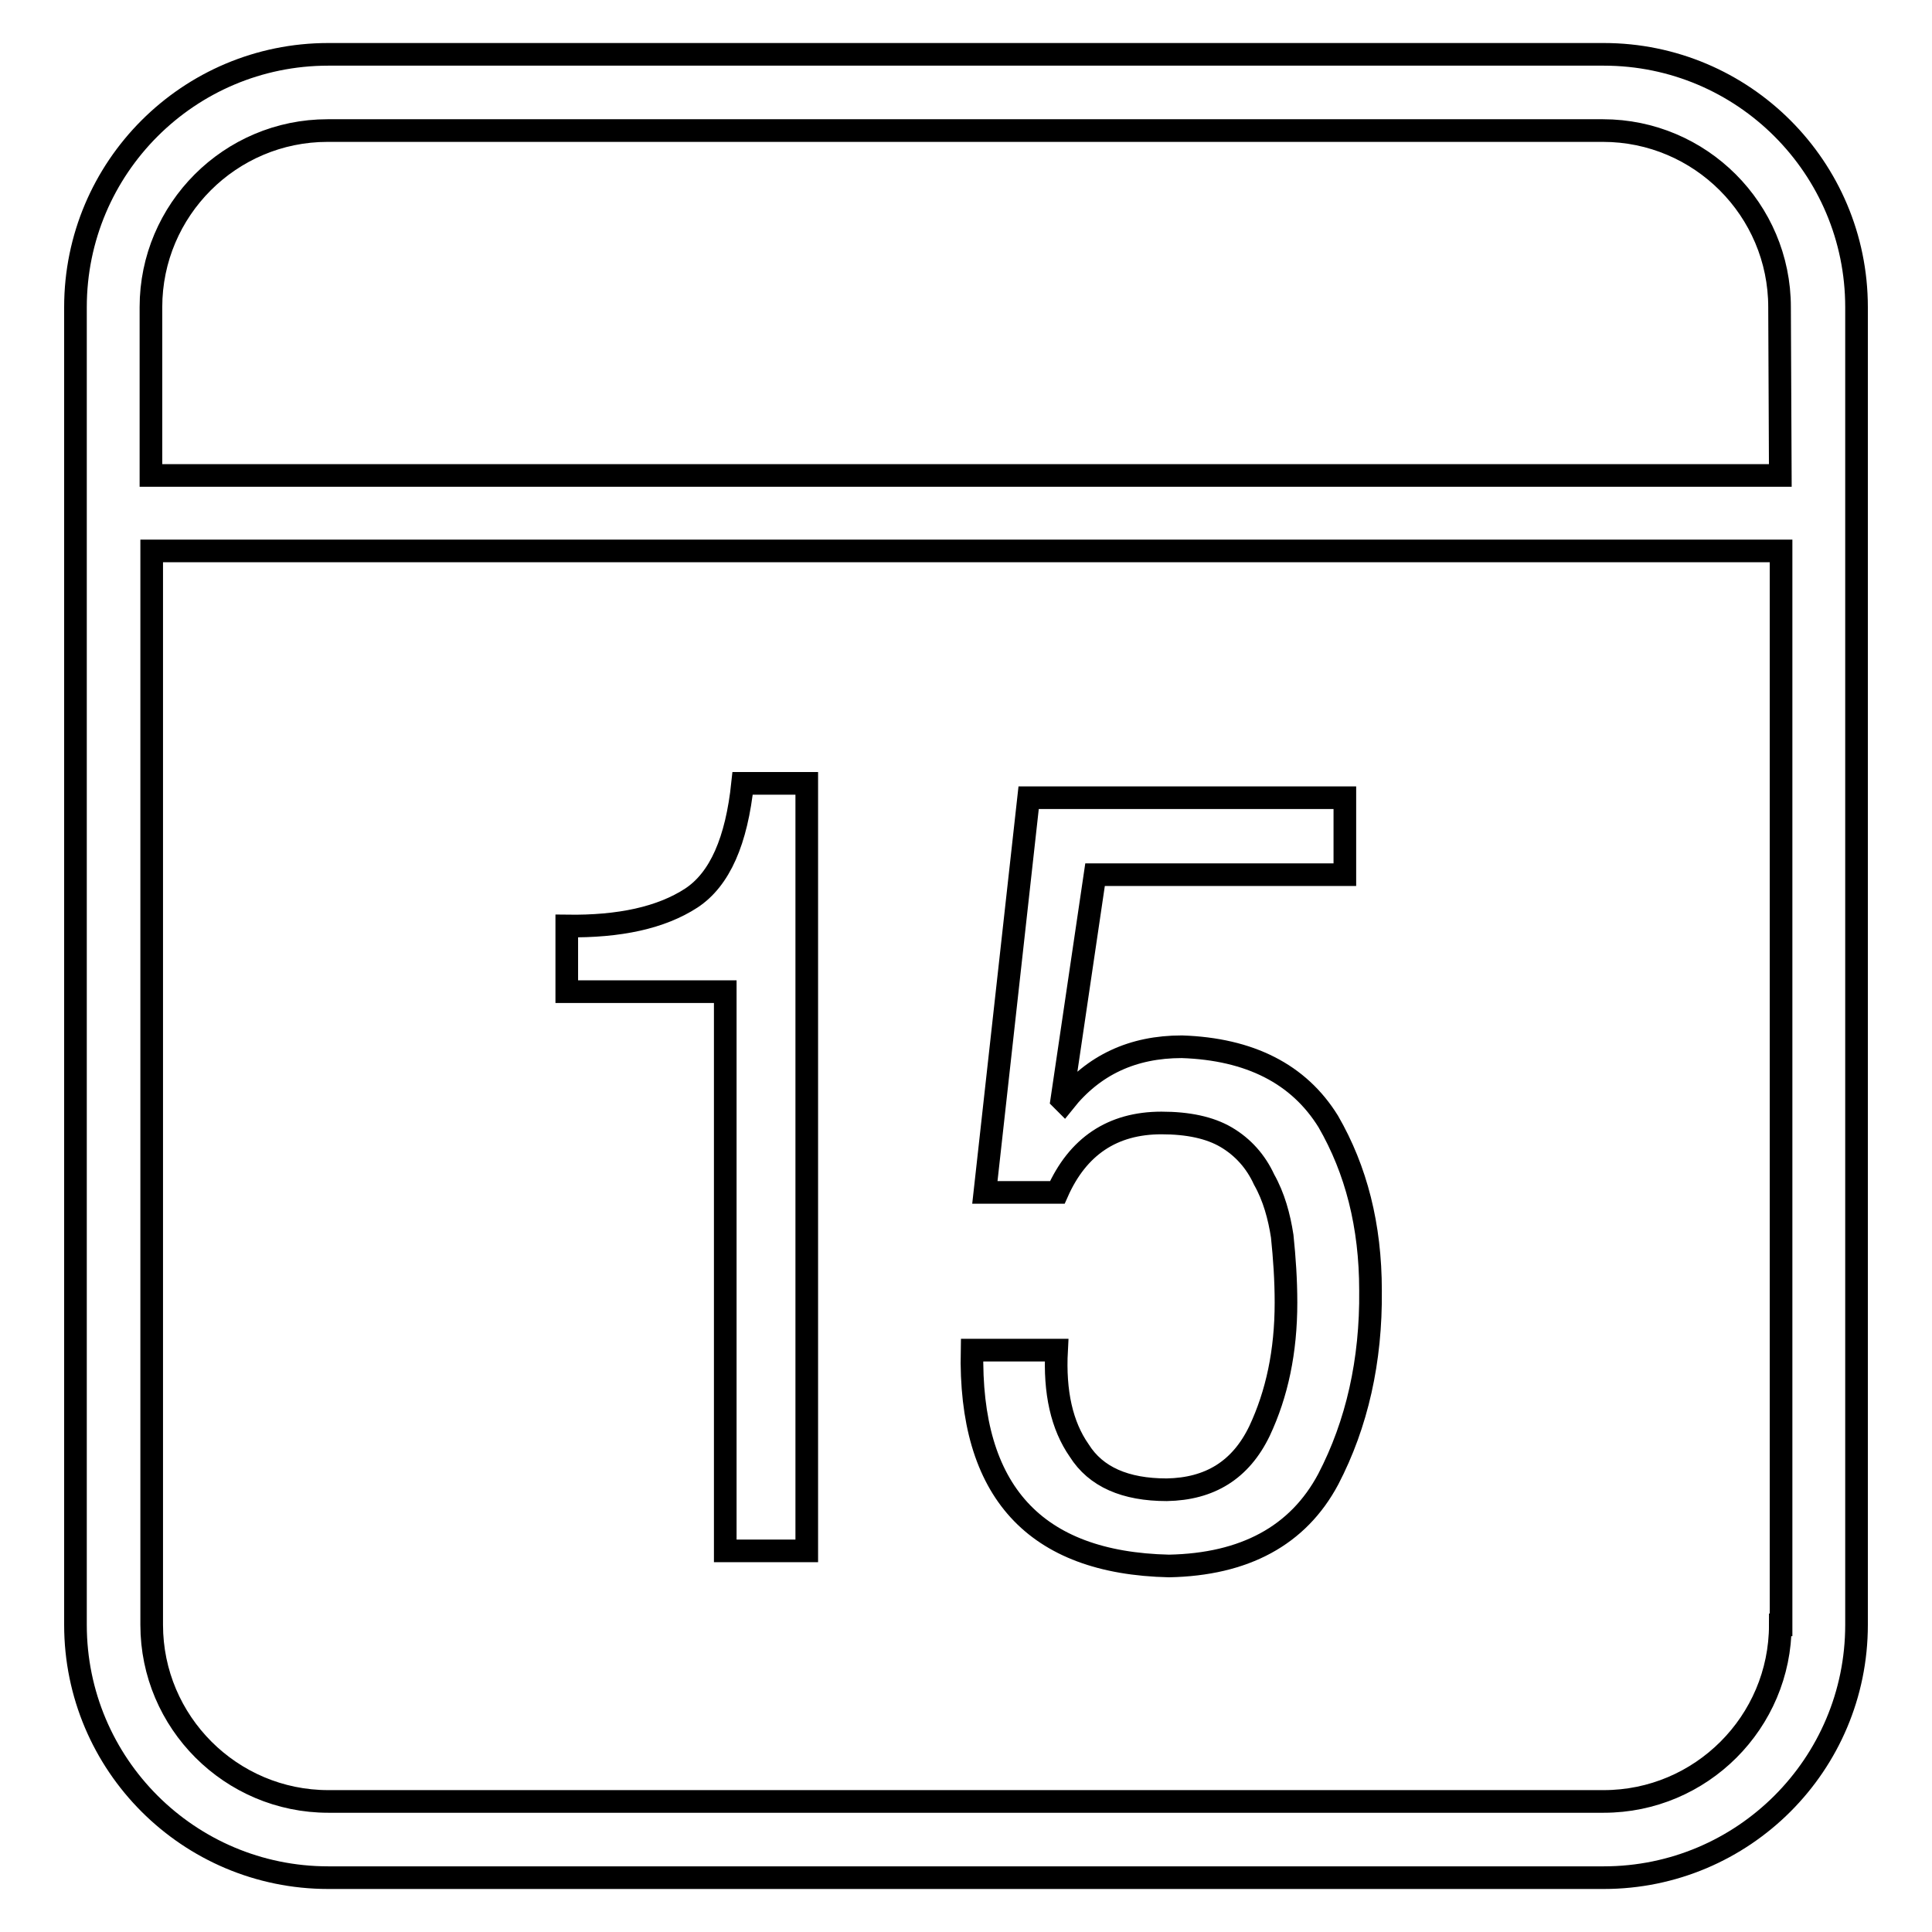 <?xml version="1.0" encoding="utf-8"?>
<!-- Svg Vector Icons : http://www.onlinewebfonts.com/icon -->
<!DOCTYPE svg PUBLIC "-//W3C//DTD SVG 1.1//EN" "http://www.w3.org/Graphics/SVG/1.1/DTD/svg11.dtd">
<svg version="1.1" xmlns="http://www.w3.org/2000/svg" xmlns:xlink="http://www.w3.org/1999/xlink" x="0px" y="0px" viewBox="0 0 256 256" enable-background="new 0 0 256 256" xml:space="preserve">
<g><g><path stroke-width="3" fill-opacity="0" stroke="#000000"  d="M212.5,7.2h-169C25,7.2,10,22.2,10,40.7v174.6c0,18.5,15,33.5,33.5,33.5h169c18.5,0,33.5-15,33.5-33.5V40.7C246,22.2,231,7.2,212.5,7.2z M235.9,215.3c0,12.9-10.5,23.4-23.4,23.4h-169c-12.9,0-23.4-10.5-23.4-23.4V73h215.9V215.3L235.9,215.3z M235.9,63H20V40.7c0-12.9,10.5-23.4,23.4-23.4h169c12.9,0,23.4,10.5,23.4,23.4L235.9,63L235.9,63z"/><path stroke-width="3" fill-opacity="0" stroke="#000000"  d="M96.1,205.5h10.8V103.8h-8.5c-0.8,7.6-3,12.7-6.8,15.2c-4,2.6-9.5,3.8-16.5,3.7v8.7h21V205.5z"/><path stroke-width="3" fill-opacity="0" stroke="#000000"  d="M154.6,197.4c-5.5,0-9.4-1.7-11.6-5.2c-2.3-3.3-3.3-7.7-3-13.3h-11.2c-0.4,18.7,8.3,28.2,26.1,28.6c10-0.2,17.1-4,21.1-11.5c3.8-7.3,5.7-15.7,5.6-25c0-8.6-1.9-16-5.6-22.4c-3.9-6.3-10.4-9.6-19.4-9.9c-6.5,0-11.7,2.4-15.6,7.3l-0.3-0.3l4.4-29.8h33.1v-10.2h-41.9l-5.8,52.3h9.6c2.7-6.1,7.3-9.2,13.8-9.2c3.5,0,6.4,0.6,8.6,1.9c2.2,1.3,3.9,3.2,5,5.6c1.3,2.3,2,4.9,2.4,7.5c0.3,2.9,0.5,5.8,0.5,8.8c0,6.5-1.2,12.1-3.5,17C164.4,194.8,160.3,197.3,154.6,197.4z"/></g></g>
</svg>